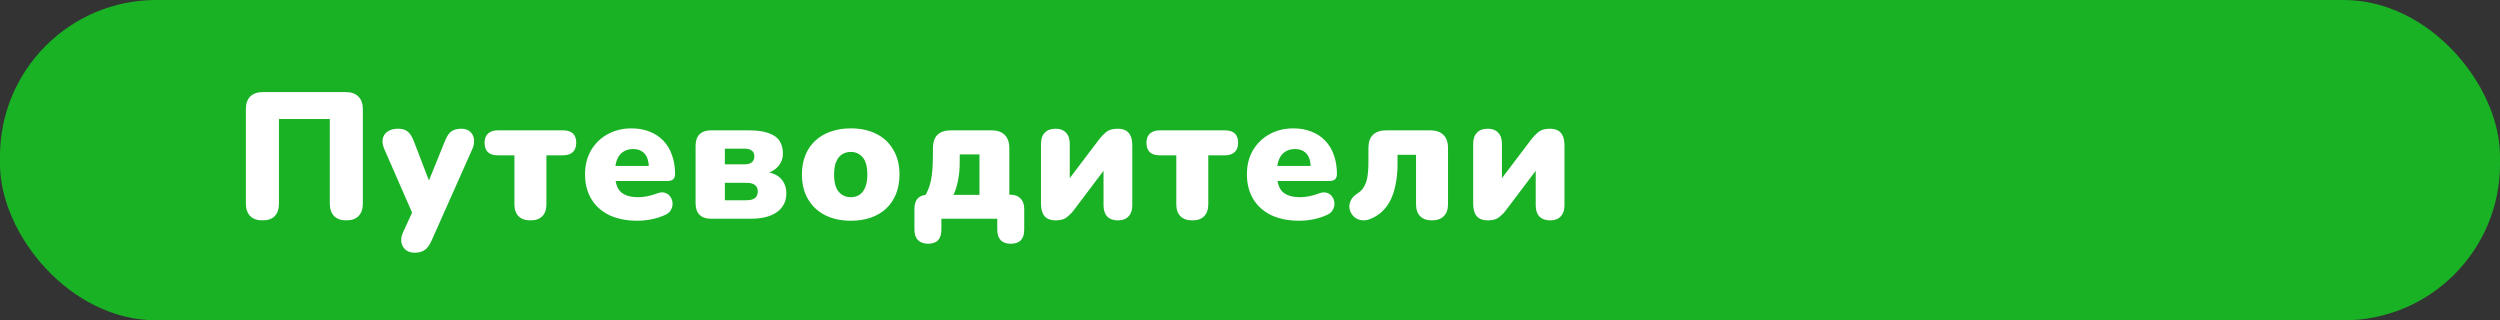 <?xml version="1.0" encoding="UTF-8"?> <svg xmlns="http://www.w3.org/2000/svg" width="320" height="41" viewBox="0 0 320 41" fill="none"><rect x="0" y="0" width="320" height="41" fill="#333333" stroke="none"/><rect width="320" height="41" rx="20" fill="#19B225"></rect><path d="M33.588 28.207C32.913 28.207 32.392 28.023 32.024 27.655C31.656 27.272 31.472 26.735 31.472 26.045V13.97C31.472 13.265 31.656 12.728 32.024 12.36C32.407 11.977 32.959 11.785 33.68 11.785H44.237C44.958 11.785 45.502 11.977 45.87 12.36C46.253 12.728 46.445 13.265 46.445 13.97V26.045C46.445 26.735 46.261 27.272 45.893 27.655C45.54 28.023 45.019 28.207 44.329 28.207C43.654 28.207 43.133 28.023 42.765 27.655C42.397 27.272 42.213 26.735 42.213 26.045V15.235H35.704V26.045C35.704 26.735 35.528 27.272 35.175 27.655C34.822 28.023 34.293 28.207 33.588 28.207ZM53.076 32.347C52.6 32.347 52.217 32.224 51.926 31.979C51.635 31.734 51.45 31.412 51.374 31.013C51.312 30.614 51.382 30.193 51.581 29.748L53.122 26.413V28.069L49.189 19.076C48.989 18.616 48.92 18.187 48.982 17.788C49.059 17.389 49.266 17.075 49.603 16.845C49.94 16.6 50.4 16.477 50.983 16.477C51.474 16.477 51.864 16.592 52.156 16.822C52.462 17.037 52.739 17.466 52.984 18.11L55.284 24.09H54.502L56.94 18.087C57.185 17.458 57.461 17.037 57.768 16.822C58.09 16.592 58.519 16.477 59.056 16.477C59.516 16.477 59.884 16.6 60.16 16.845C60.436 17.075 60.605 17.389 60.666 17.788C60.727 18.187 60.658 18.616 60.459 19.076L55.238 30.806C54.962 31.419 54.655 31.826 54.318 32.025C53.996 32.24 53.582 32.347 53.076 32.347ZM67.893 28.207C67.234 28.207 66.728 28.031 66.375 27.678C66.022 27.325 65.846 26.812 65.846 26.137V19.881H63.73C62.595 19.881 62.028 19.344 62.028 18.271C62.028 17.765 62.173 17.374 62.465 17.098C62.772 16.822 63.193 16.684 63.73 16.684H72.056C73.191 16.684 73.758 17.213 73.758 18.271C73.758 18.792 73.612 19.191 73.321 19.467C73.029 19.743 72.608 19.881 72.056 19.881H69.94V26.137C69.94 26.812 69.763 27.325 69.411 27.678C69.073 28.031 68.567 28.207 67.893 28.207ZM81.578 28.253C80.198 28.253 79.002 28.015 77.99 27.54C76.993 27.049 76.227 26.359 75.69 25.47C75.153 24.581 74.885 23.53 74.885 22.319C74.885 21.154 75.138 20.134 75.644 19.26C76.165 18.371 76.871 17.681 77.76 17.19C78.665 16.684 79.692 16.431 80.842 16.431C81.685 16.431 82.452 16.569 83.142 16.845C83.832 17.106 84.422 17.497 84.913 18.018C85.403 18.524 85.772 19.137 86.017 19.858C86.278 20.579 86.408 21.384 86.408 22.273C86.408 22.58 86.323 22.81 86.155 22.963C85.986 23.101 85.718 23.17 85.35 23.17H78.312V21.238H83.418L83.05 21.537C83.05 20.97 82.973 20.51 82.82 20.157C82.666 19.804 82.436 19.536 82.13 19.352C81.838 19.168 81.471 19.076 81.026 19.076C80.55 19.076 80.136 19.191 79.784 19.421C79.447 19.636 79.186 19.958 79.002 20.387C78.818 20.816 78.726 21.353 78.726 21.997V22.204C78.726 23.293 78.963 24.075 79.439 24.55C79.93 25.01 80.681 25.24 81.693 25.24C82.03 25.24 82.413 25.202 82.843 25.125C83.287 25.033 83.709 24.91 84.108 24.757C84.507 24.604 84.852 24.581 85.143 24.688C85.434 24.78 85.656 24.949 85.81 25.194C85.978 25.424 86.07 25.692 86.086 25.999C86.101 26.29 86.032 26.582 85.879 26.873C85.725 27.149 85.472 27.364 85.12 27.517C84.583 27.762 84.008 27.946 83.395 28.069C82.797 28.192 82.191 28.253 81.578 28.253ZM91.013 28C90.369 28 89.879 27.831 89.541 27.494C89.204 27.157 89.035 26.666 89.035 26.022V18.639C89.035 18.01 89.204 17.527 89.541 17.19C89.879 16.853 90.369 16.684 91.013 16.684H95.843C96.917 16.684 97.775 16.807 98.419 17.052C99.063 17.282 99.523 17.619 99.799 18.064C100.075 18.509 100.213 19.03 100.213 19.628C100.213 20.333 99.976 20.924 99.5 21.399C99.04 21.874 98.419 22.173 97.637 22.296V21.951C98.695 22.043 99.462 22.342 99.937 22.848C100.413 23.339 100.65 23.983 100.65 24.78C100.65 25.761 100.259 26.543 99.477 27.126C98.695 27.709 97.545 28 96.027 28H91.013ZM92.784 25.631H95.544C96.035 25.631 96.395 25.539 96.625 25.355C96.871 25.171 96.993 24.887 96.993 24.504C96.993 24.136 96.871 23.86 96.625 23.676C96.395 23.492 96.035 23.4 95.544 23.4H92.784V25.631ZM92.784 21.031H95.337C95.721 21.031 96.02 20.947 96.234 20.778C96.449 20.594 96.556 20.341 96.556 20.019C96.556 19.682 96.449 19.436 96.234 19.283C96.02 19.114 95.721 19.03 95.337 19.03H92.784V21.031ZM108.902 28.253C107.644 28.253 106.548 28.015 105.613 27.54C104.677 27.065 103.949 26.382 103.428 25.493C102.906 24.604 102.646 23.553 102.646 22.342C102.646 21.422 102.791 20.602 103.083 19.881C103.374 19.145 103.796 18.524 104.348 18.018C104.9 17.497 105.559 17.106 106.326 16.845C107.092 16.569 107.951 16.431 108.902 16.431C110.159 16.431 111.255 16.669 112.191 17.144C113.126 17.619 113.847 18.302 114.353 19.191C114.874 20.065 115.135 21.115 115.135 22.342C115.135 23.247 114.989 24.067 114.698 24.803C114.406 25.539 113.985 26.168 113.433 26.689C112.896 27.195 112.237 27.586 111.455 27.862C110.688 28.123 109.837 28.253 108.902 28.253ZM108.902 25.24C109.316 25.24 109.684 25.14 110.006 24.941C110.328 24.726 110.573 24.412 110.742 23.998C110.926 23.569 111.018 23.017 111.018 22.342C111.018 21.315 110.818 20.579 110.42 20.134C110.021 19.674 109.515 19.444 108.902 19.444C108.488 19.444 108.12 19.544 107.798 19.743C107.476 19.942 107.223 20.257 107.039 20.686C106.855 21.1 106.763 21.652 106.763 22.342C106.763 23.354 106.962 24.09 107.361 24.55C107.759 25.01 108.273 25.24 108.902 25.24ZM118.795 31.197C118.243 31.197 117.814 31.044 117.507 30.737C117.2 30.43 117.047 29.986 117.047 29.403V26.735C117.047 25.524 117.653 24.918 118.864 24.918H120.382L117.967 25.792C118.32 25.271 118.603 24.749 118.818 24.228C119.033 23.707 119.186 23.093 119.278 22.388C119.37 21.683 119.416 20.801 119.416 19.743V18.961C119.416 18.21 119.608 17.642 119.991 17.259C120.39 16.876 120.949 16.684 121.67 16.684H126.914C127.65 16.684 128.21 16.876 128.593 17.259C128.992 17.642 129.191 18.21 129.191 18.961V26.827L127.282 24.918H129.283C129.866 24.918 130.31 25.079 130.617 25.401C130.939 25.708 131.1 26.152 131.1 26.735V29.403C131.1 30.599 130.525 31.197 129.375 31.197C128.808 31.197 128.378 31.044 128.087 30.737C127.796 30.43 127.65 29.986 127.65 29.403V28H120.497V29.403C120.497 30.599 119.93 31.197 118.795 31.197ZM122.038 24.941H125.373V19.766H122.843V20.847C122.843 21.583 122.774 22.319 122.636 23.055C122.498 23.791 122.299 24.42 122.038 24.941ZM135.134 28.207C134.72 28.207 134.368 28.13 134.076 27.977C133.8 27.824 133.593 27.586 133.455 27.264C133.317 26.942 133.248 26.536 133.248 26.045V18.409C133.248 17.78 133.409 17.305 133.731 16.983C134.053 16.646 134.513 16.477 135.111 16.477C135.694 16.477 136.139 16.646 136.445 16.983C136.767 17.305 136.928 17.78 136.928 18.409V23.653H136.284L140.746 17.765C140.961 17.489 141.237 17.205 141.574 16.914C141.927 16.623 142.418 16.477 143.046 16.477C143.476 16.477 143.828 16.554 144.104 16.707C144.38 16.86 144.587 17.098 144.725 17.42C144.863 17.727 144.932 18.133 144.932 18.639V26.275C144.932 26.888 144.771 27.364 144.449 27.701C144.143 28.038 143.69 28.207 143.092 28.207C142.494 28.207 142.034 28.038 141.712 27.701C141.406 27.364 141.252 26.888 141.252 26.275V21.008H141.896L137.434 26.919C137.235 27.195 136.959 27.479 136.606 27.77C136.269 28.061 135.778 28.207 135.134 28.207ZM152.613 28.207C151.953 28.207 151.447 28.031 151.095 27.678C150.742 27.325 150.566 26.812 150.566 26.137V19.881H148.45C147.315 19.881 146.748 19.344 146.748 18.271C146.748 17.765 146.893 17.374 147.185 17.098C147.491 16.822 147.913 16.684 148.45 16.684H156.776C157.91 16.684 158.478 17.213 158.478 18.271C158.478 18.792 158.332 19.191 158.041 19.467C157.749 19.743 157.328 19.881 156.776 19.881H154.66V26.137C154.66 26.812 154.483 27.325 154.131 27.678C153.793 28.031 153.287 28.207 152.613 28.207ZM166.298 28.253C164.918 28.253 163.722 28.015 162.71 27.54C161.713 27.049 160.946 26.359 160.41 25.47C159.873 24.581 159.605 23.53 159.605 22.319C159.605 21.154 159.858 20.134 160.364 19.26C160.885 18.371 161.59 17.681 162.48 17.19C163.384 16.684 164.412 16.431 165.562 16.431C166.405 16.431 167.172 16.569 167.862 16.845C168.552 17.106 169.142 17.497 169.633 18.018C170.123 18.524 170.491 19.137 170.737 19.858C170.997 20.579 171.128 21.384 171.128 22.273C171.128 22.58 171.043 22.81 170.875 22.963C170.706 23.101 170.438 23.17 170.07 23.17H163.032V21.238H168.138L167.77 21.537C167.77 20.97 167.693 20.51 167.54 20.157C167.386 19.804 167.156 19.536 166.85 19.352C166.558 19.168 166.19 19.076 165.746 19.076C165.27 19.076 164.856 19.191 164.504 19.421C164.166 19.636 163.906 19.958 163.722 20.387C163.538 20.816 163.446 21.353 163.446 21.997V22.204C163.446 23.293 163.683 24.075 164.159 24.55C164.649 25.01 165.401 25.24 166.413 25.24C166.75 25.24 167.133 25.202 167.563 25.125C168.007 25.033 168.429 24.91 168.828 24.757C169.226 24.604 169.571 24.581 169.863 24.688C170.154 24.78 170.376 24.949 170.53 25.194C170.698 25.424 170.79 25.692 170.806 25.999C170.821 26.29 170.752 26.582 170.599 26.873C170.445 27.149 170.192 27.364 169.84 27.517C169.303 27.762 168.728 27.946 168.115 28.069C167.517 28.192 166.911 28.253 166.298 28.253ZM183.277 28.207C182.633 28.207 182.135 28.031 181.782 27.678C181.43 27.325 181.253 26.812 181.253 26.137V19.812H178.884V21.031C178.884 21.92 178.808 22.748 178.654 23.515C178.516 24.266 178.309 24.933 178.033 25.516C177.757 26.099 177.397 26.605 176.952 27.034C176.523 27.448 176.009 27.778 175.411 28.023C174.951 28.207 174.53 28.253 174.146 28.161C173.778 28.084 173.472 27.916 173.226 27.655C172.981 27.394 172.82 27.088 172.743 26.735C172.682 26.382 172.728 26.037 172.881 25.7C173.035 25.347 173.318 25.041 173.732 24.78C174.024 24.596 174.261 24.381 174.445 24.136C174.629 23.875 174.775 23.584 174.882 23.262C174.99 22.925 175.059 22.564 175.089 22.181C175.135 21.782 175.158 21.353 175.158 20.893V18.961C175.158 18.21 175.35 17.642 175.733 17.259C176.132 16.876 176.699 16.684 177.435 16.684H183.07C183.806 16.684 184.366 16.876 184.749 17.259C185.148 17.642 185.347 18.21 185.347 18.961V26.137C185.347 26.812 185.163 27.325 184.795 27.678C184.443 28.031 183.937 28.207 183.277 28.207ZM190.454 28.207C190.04 28.207 189.687 28.13 189.396 27.977C189.12 27.824 188.913 27.586 188.775 27.264C188.637 26.942 188.568 26.536 188.568 26.045V18.409C188.568 17.78 188.729 17.305 189.051 16.983C189.373 16.646 189.833 16.477 190.431 16.477C191.014 16.477 191.458 16.646 191.765 16.983C192.087 17.305 192.248 17.78 192.248 18.409V23.653H191.604L196.066 17.765C196.281 17.489 196.557 17.205 196.894 16.914C197.247 16.623 197.737 16.477 198.366 16.477C198.795 16.477 199.148 16.554 199.424 16.707C199.7 16.86 199.907 17.098 200.045 17.42C200.183 17.727 200.252 18.133 200.252 18.639V26.275C200.252 26.888 200.091 27.364 199.769 27.701C199.462 28.038 199.01 28.207 198.412 28.207C197.814 28.207 197.354 28.038 197.032 27.701C196.725 27.364 196.572 26.888 196.572 26.275V21.008H197.216L192.754 26.919C192.555 27.195 192.279 27.479 191.926 27.77C191.589 28.061 191.098 28.207 190.454 28.207Z" fill="white"></path></svg> 